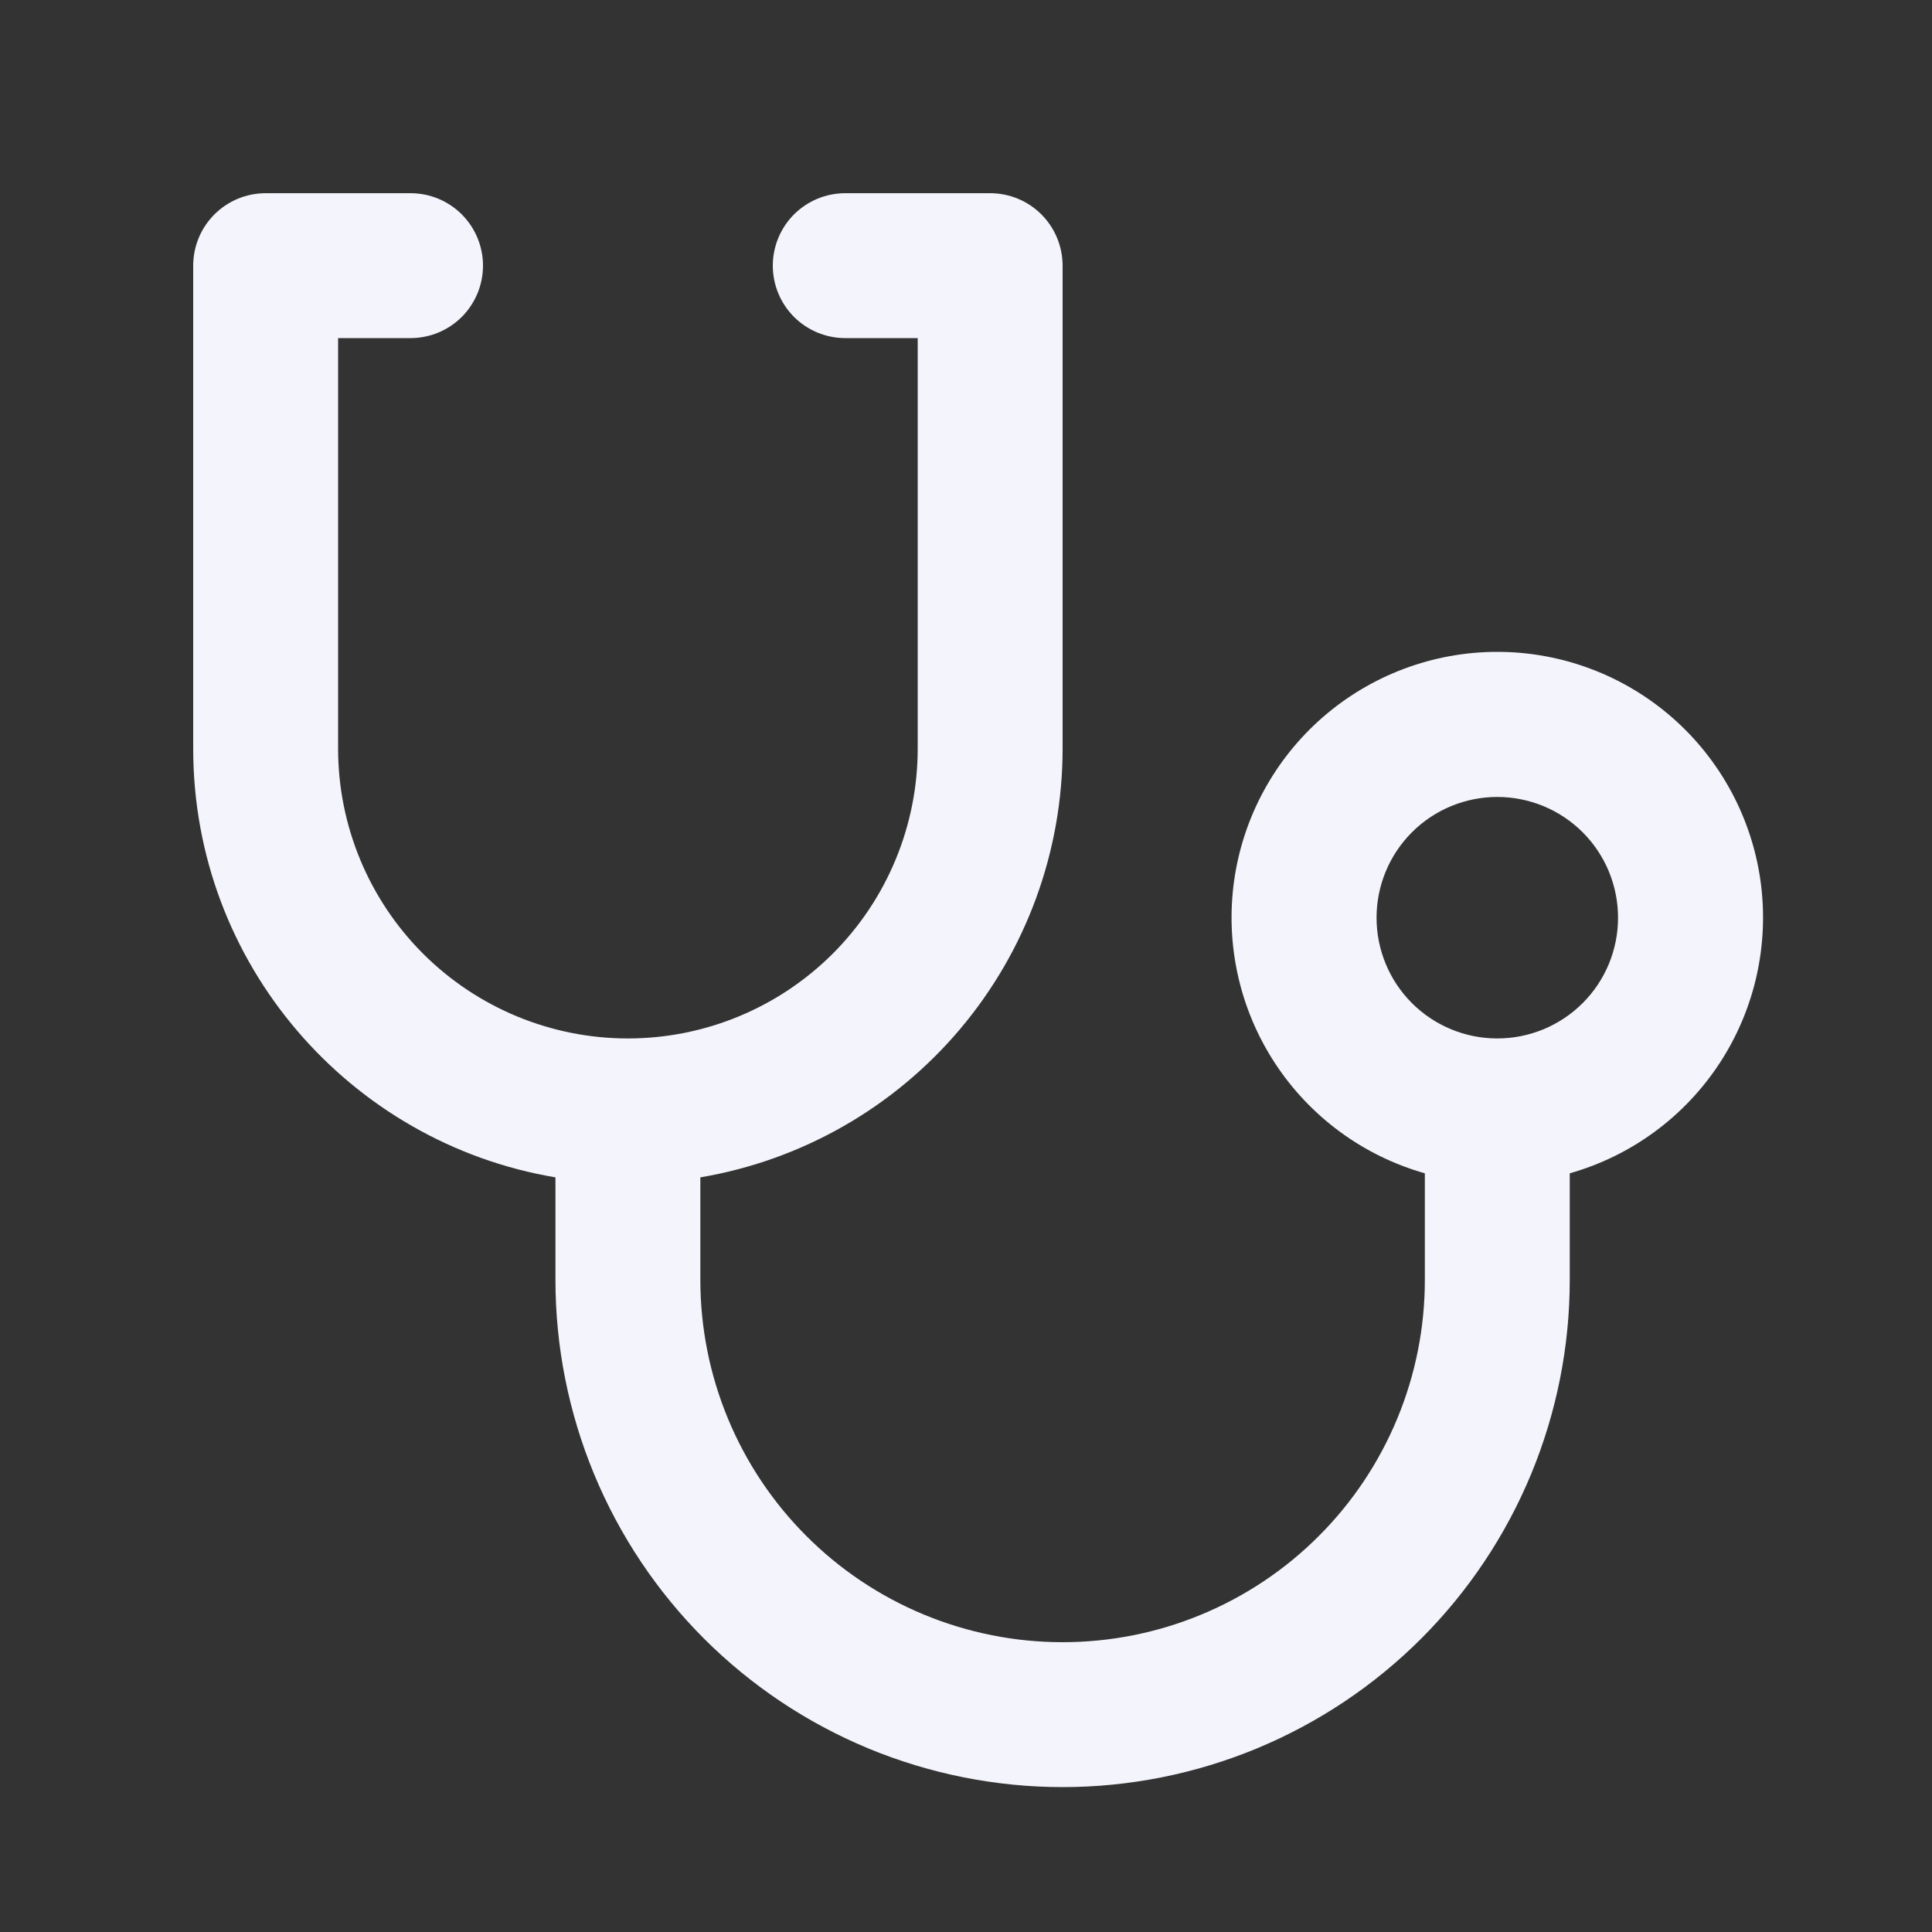<svg xmlns="http://www.w3.org/2000/svg" width="40" height="40" viewBox="0 0 40 40" fill="none"><rect x="0" y="0" width="40" height="40" fill="#333333" stroke="none"/><path d="M5.5 4C5.102 4 4.721 4.158 4.439 4.439C4.158 4.721 4 5.102 4 5.5V15.5C4 19.96 7.244 23.66 11.5 24.376V26.5C11.5 27.879 11.772 29.244 12.299 30.518C12.827 31.792 13.6 32.95 14.575 33.925C15.55 34.9 16.708 35.673 17.982 36.201C19.256 36.728 20.621 37 22 37C23.379 37 24.744 36.728 26.018 36.201C27.292 35.673 28.45 34.9 29.425 33.925C30.4 32.95 31.173 31.792 31.701 30.518C32.228 29.244 32.5 27.879 32.5 26.5V24.292C33.778 23.93 34.881 23.118 35.607 22.006C36.333 20.894 36.632 19.557 36.45 18.241C36.267 16.926 35.614 15.721 34.613 14.849C33.611 13.977 32.328 13.496 31 13.496C29.672 13.496 28.389 13.977 27.387 14.849C26.386 15.721 25.733 16.926 25.55 18.241C25.368 19.557 25.667 20.894 26.393 22.006C27.119 23.118 28.222 23.93 29.5 24.292V26.5C29.5 27.485 29.306 28.46 28.929 29.37C28.552 30.28 28 31.107 27.303 31.803C26.607 32.5 25.78 33.052 24.87 33.429C23.96 33.806 22.985 34 22 34C21.015 34 20.04 33.806 19.13 33.429C18.22 33.052 17.393 32.5 16.697 31.803C16 31.107 15.448 30.28 15.071 29.37C14.694 28.46 14.5 27.485 14.5 26.5V24.376C16.597 24.021 18.501 22.935 19.874 21.31C21.247 19.686 22 17.627 22 15.5V5.5C22 5.102 21.842 4.721 21.561 4.439C21.279 4.158 20.898 4 20.5 4H17.5C17.102 4 16.721 4.158 16.439 4.439C16.158 4.721 16 5.102 16 5.5C16 5.898 16.158 6.279 16.439 6.561C16.721 6.842 17.102 7 17.5 7H19V15.5C19 17.091 18.368 18.617 17.243 19.743C16.117 20.868 14.591 21.5 13 21.5C11.409 21.5 9.883 20.868 8.757 19.743C7.632 18.617 7 17.091 7 15.5V7H8.5C8.898 7 9.279 6.842 9.561 6.561C9.842 6.279 10 5.898 10 5.5C10 5.102 9.842 4.721 9.561 4.439C9.279 4.158 8.898 4 8.5 4H5.5ZM31 16.5C31.328 16.5 31.653 16.565 31.957 16.69C32.26 16.816 32.536 17 32.768 17.232C33 17.464 33.184 17.74 33.31 18.043C33.435 18.347 33.5 18.672 33.5 19C33.5 19.328 33.435 19.653 33.31 19.957C33.184 20.26 33 20.536 32.768 20.768C32.536 21 32.26 21.184 31.957 21.31C31.653 21.435 31.328 21.5 31 21.5C30.337 21.5 29.701 21.237 29.232 20.768C28.763 20.299 28.5 19.663 28.5 19C28.5 18.337 28.763 17.701 29.232 17.232C29.701 16.763 30.337 16.5 31 16.5Z" fill="#F4F4FC"/></svg>